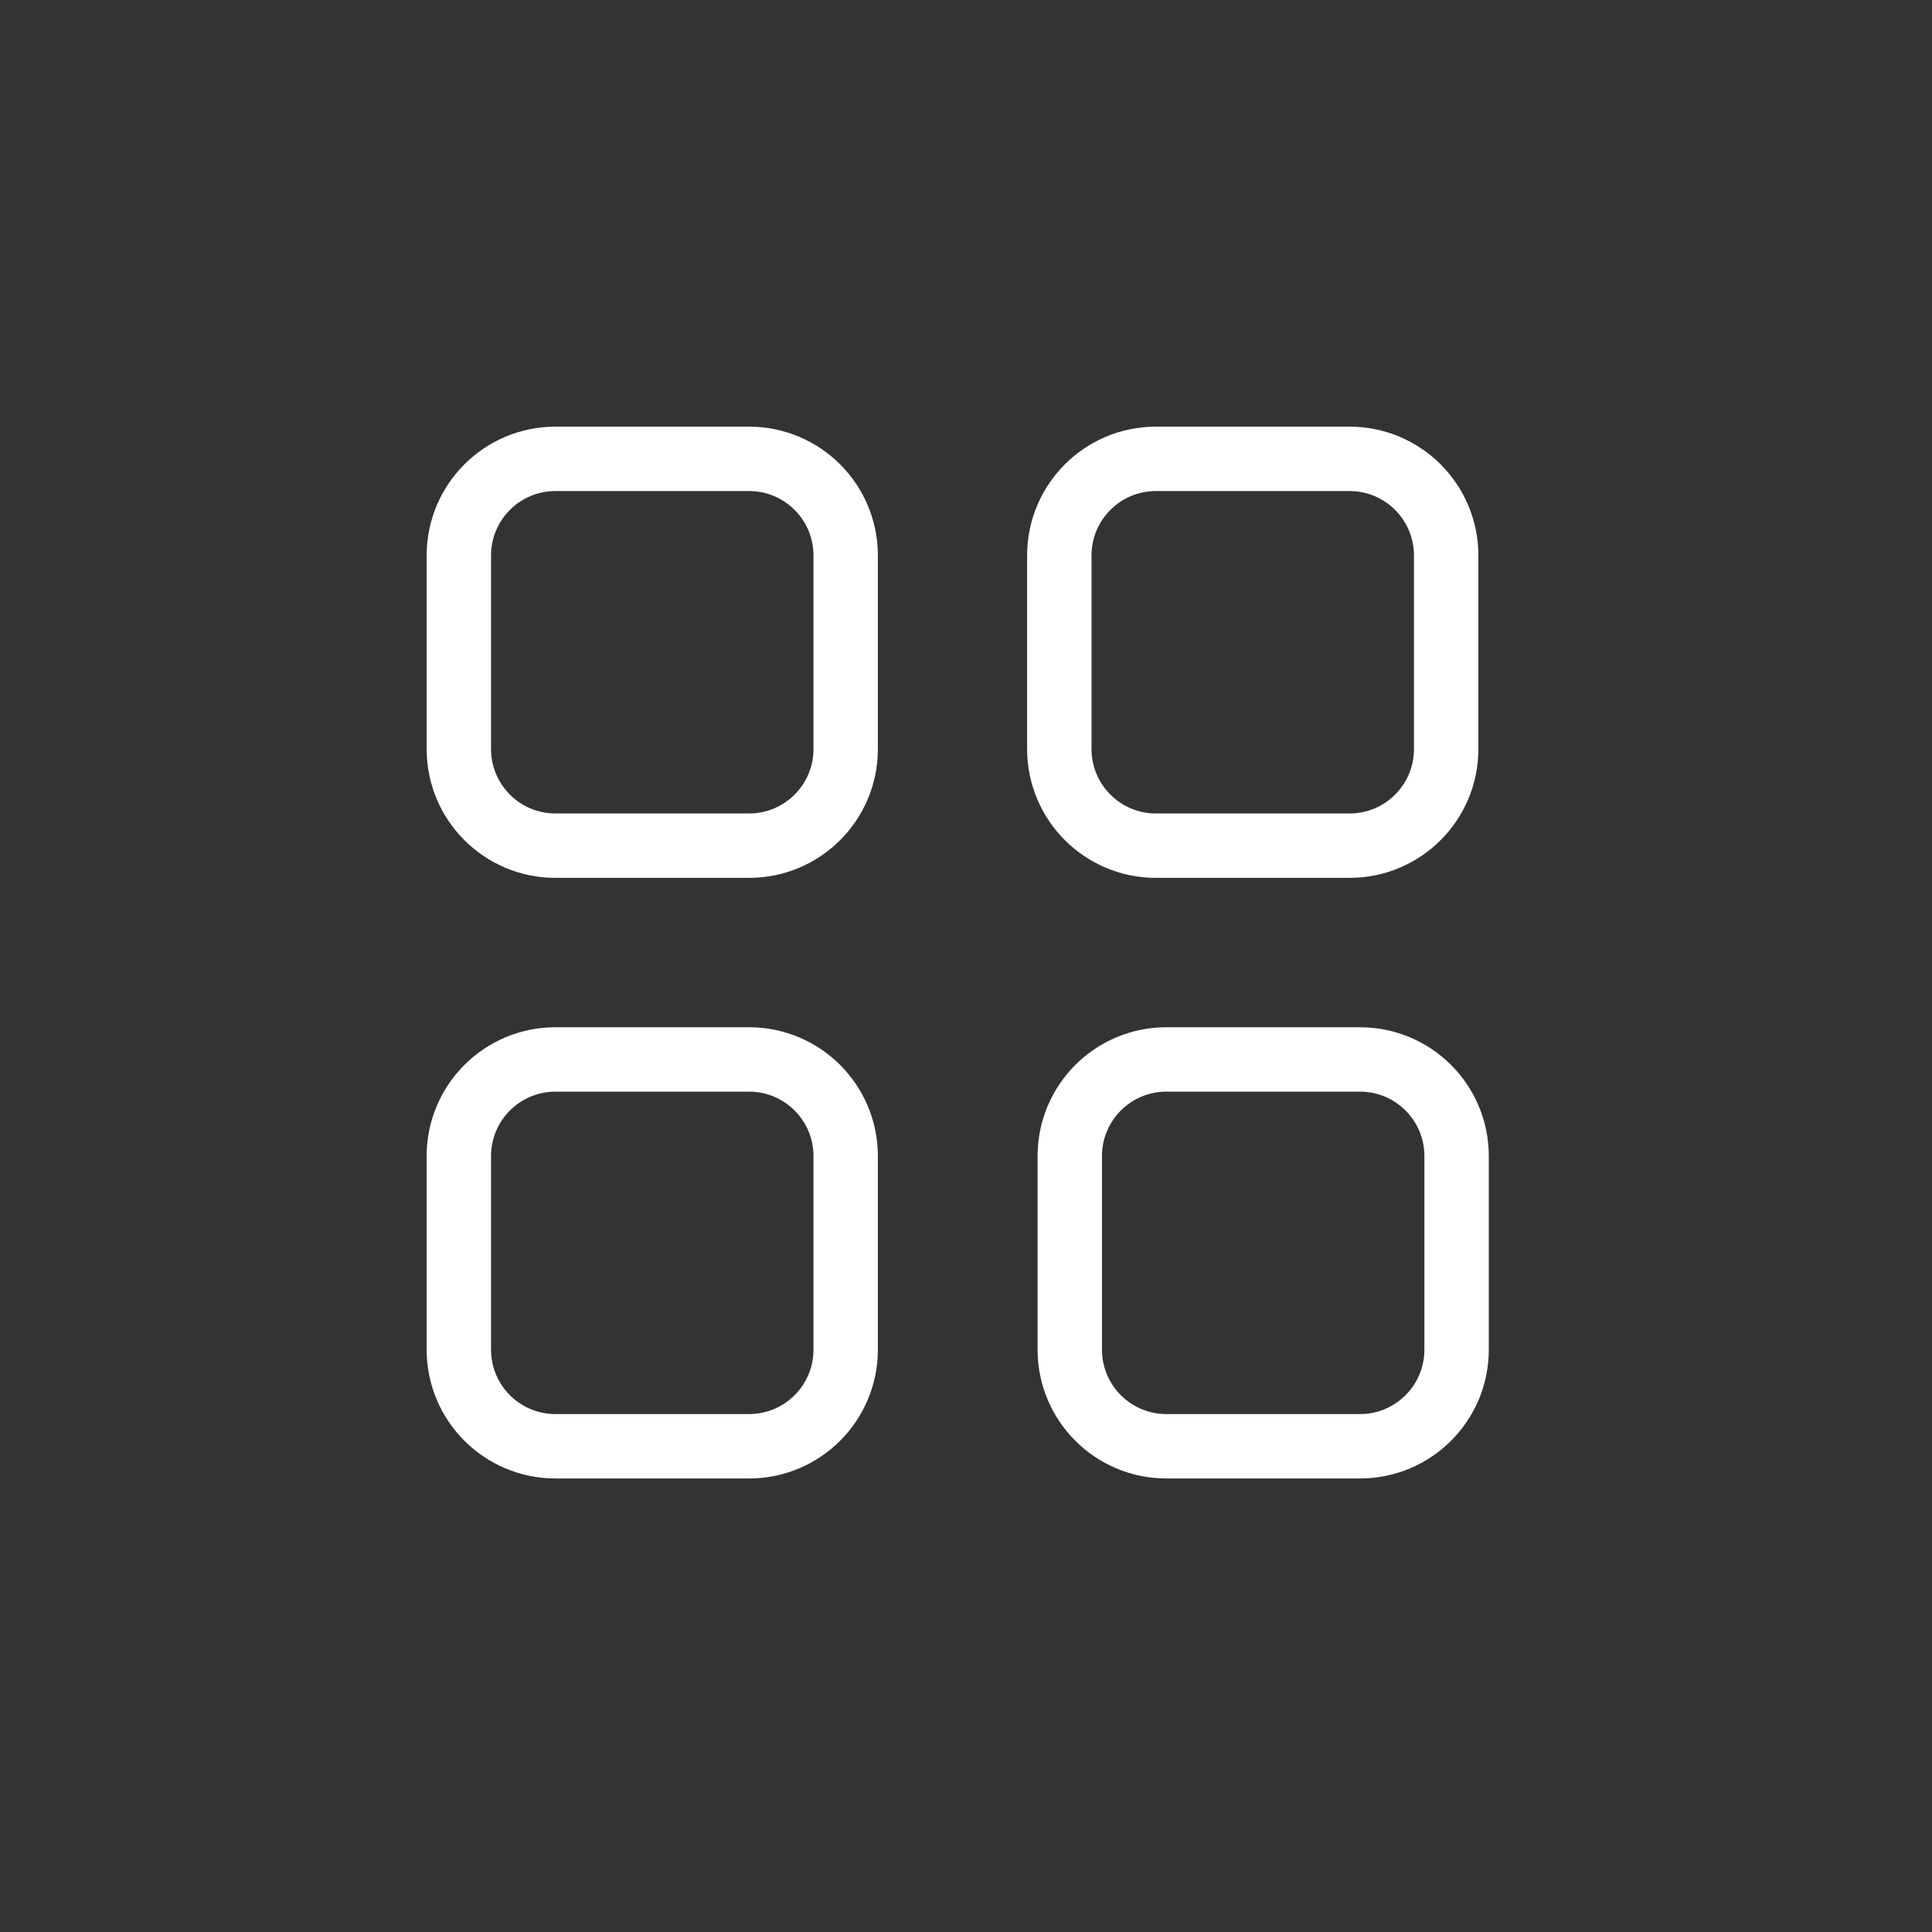 <svg width="60" height="60" viewBox="0 0 60 60" fill="none" xmlns="http://www.w3.org/2000/svg">
<rect x="0" y="0" width="60" height="60" fill="#333333" stroke="none"/>
<path d="M23.263 14.25H17.25C15.593 14.25 14.25 15.593 14.25 17.25V23.263C14.25 24.92 15.593 26.263 17.25 26.263H23.263C24.92 26.263 26.263 24.92 26.263 23.263V17.25C26.263 15.593 24.92 14.25 23.263 14.25Z" stroke="white" stroke-width="2" stroke-linecap="round" stroke-linejoin="round"/>
<path d="M41.912 14.25H35.898C34.242 14.25 32.898 15.593 32.898 17.25V23.263C32.898 24.92 34.242 26.263 35.898 26.263H41.912C43.569 26.263 44.912 24.92 44.912 23.263V17.25C44.912 15.593 43.569 14.25 41.912 14.25Z" stroke="white" stroke-width="2" stroke-linecap="round" stroke-linejoin="round"/>
<path d="M23.263 32.902H17.25C15.593 32.902 14.25 34.245 14.25 35.902V41.915C14.25 43.572 15.593 44.915 17.25 44.915H23.263C24.92 44.915 26.263 43.572 26.263 41.915V35.902C26.263 34.245 24.92 32.902 23.263 32.902Z" stroke="white" stroke-width="2" stroke-linecap="round" stroke-linejoin="round"/>
<path d="M42.236 32.902H36.223C34.566 32.902 33.223 34.245 33.223 35.902V41.915C33.223 43.572 34.566 44.915 36.223 44.915H42.236C43.893 44.915 45.236 43.572 45.236 41.915V35.902C45.236 34.245 43.893 32.902 42.236 32.902Z" stroke="white" stroke-width="2" stroke-linecap="round" stroke-linejoin="round"/>
</svg>
